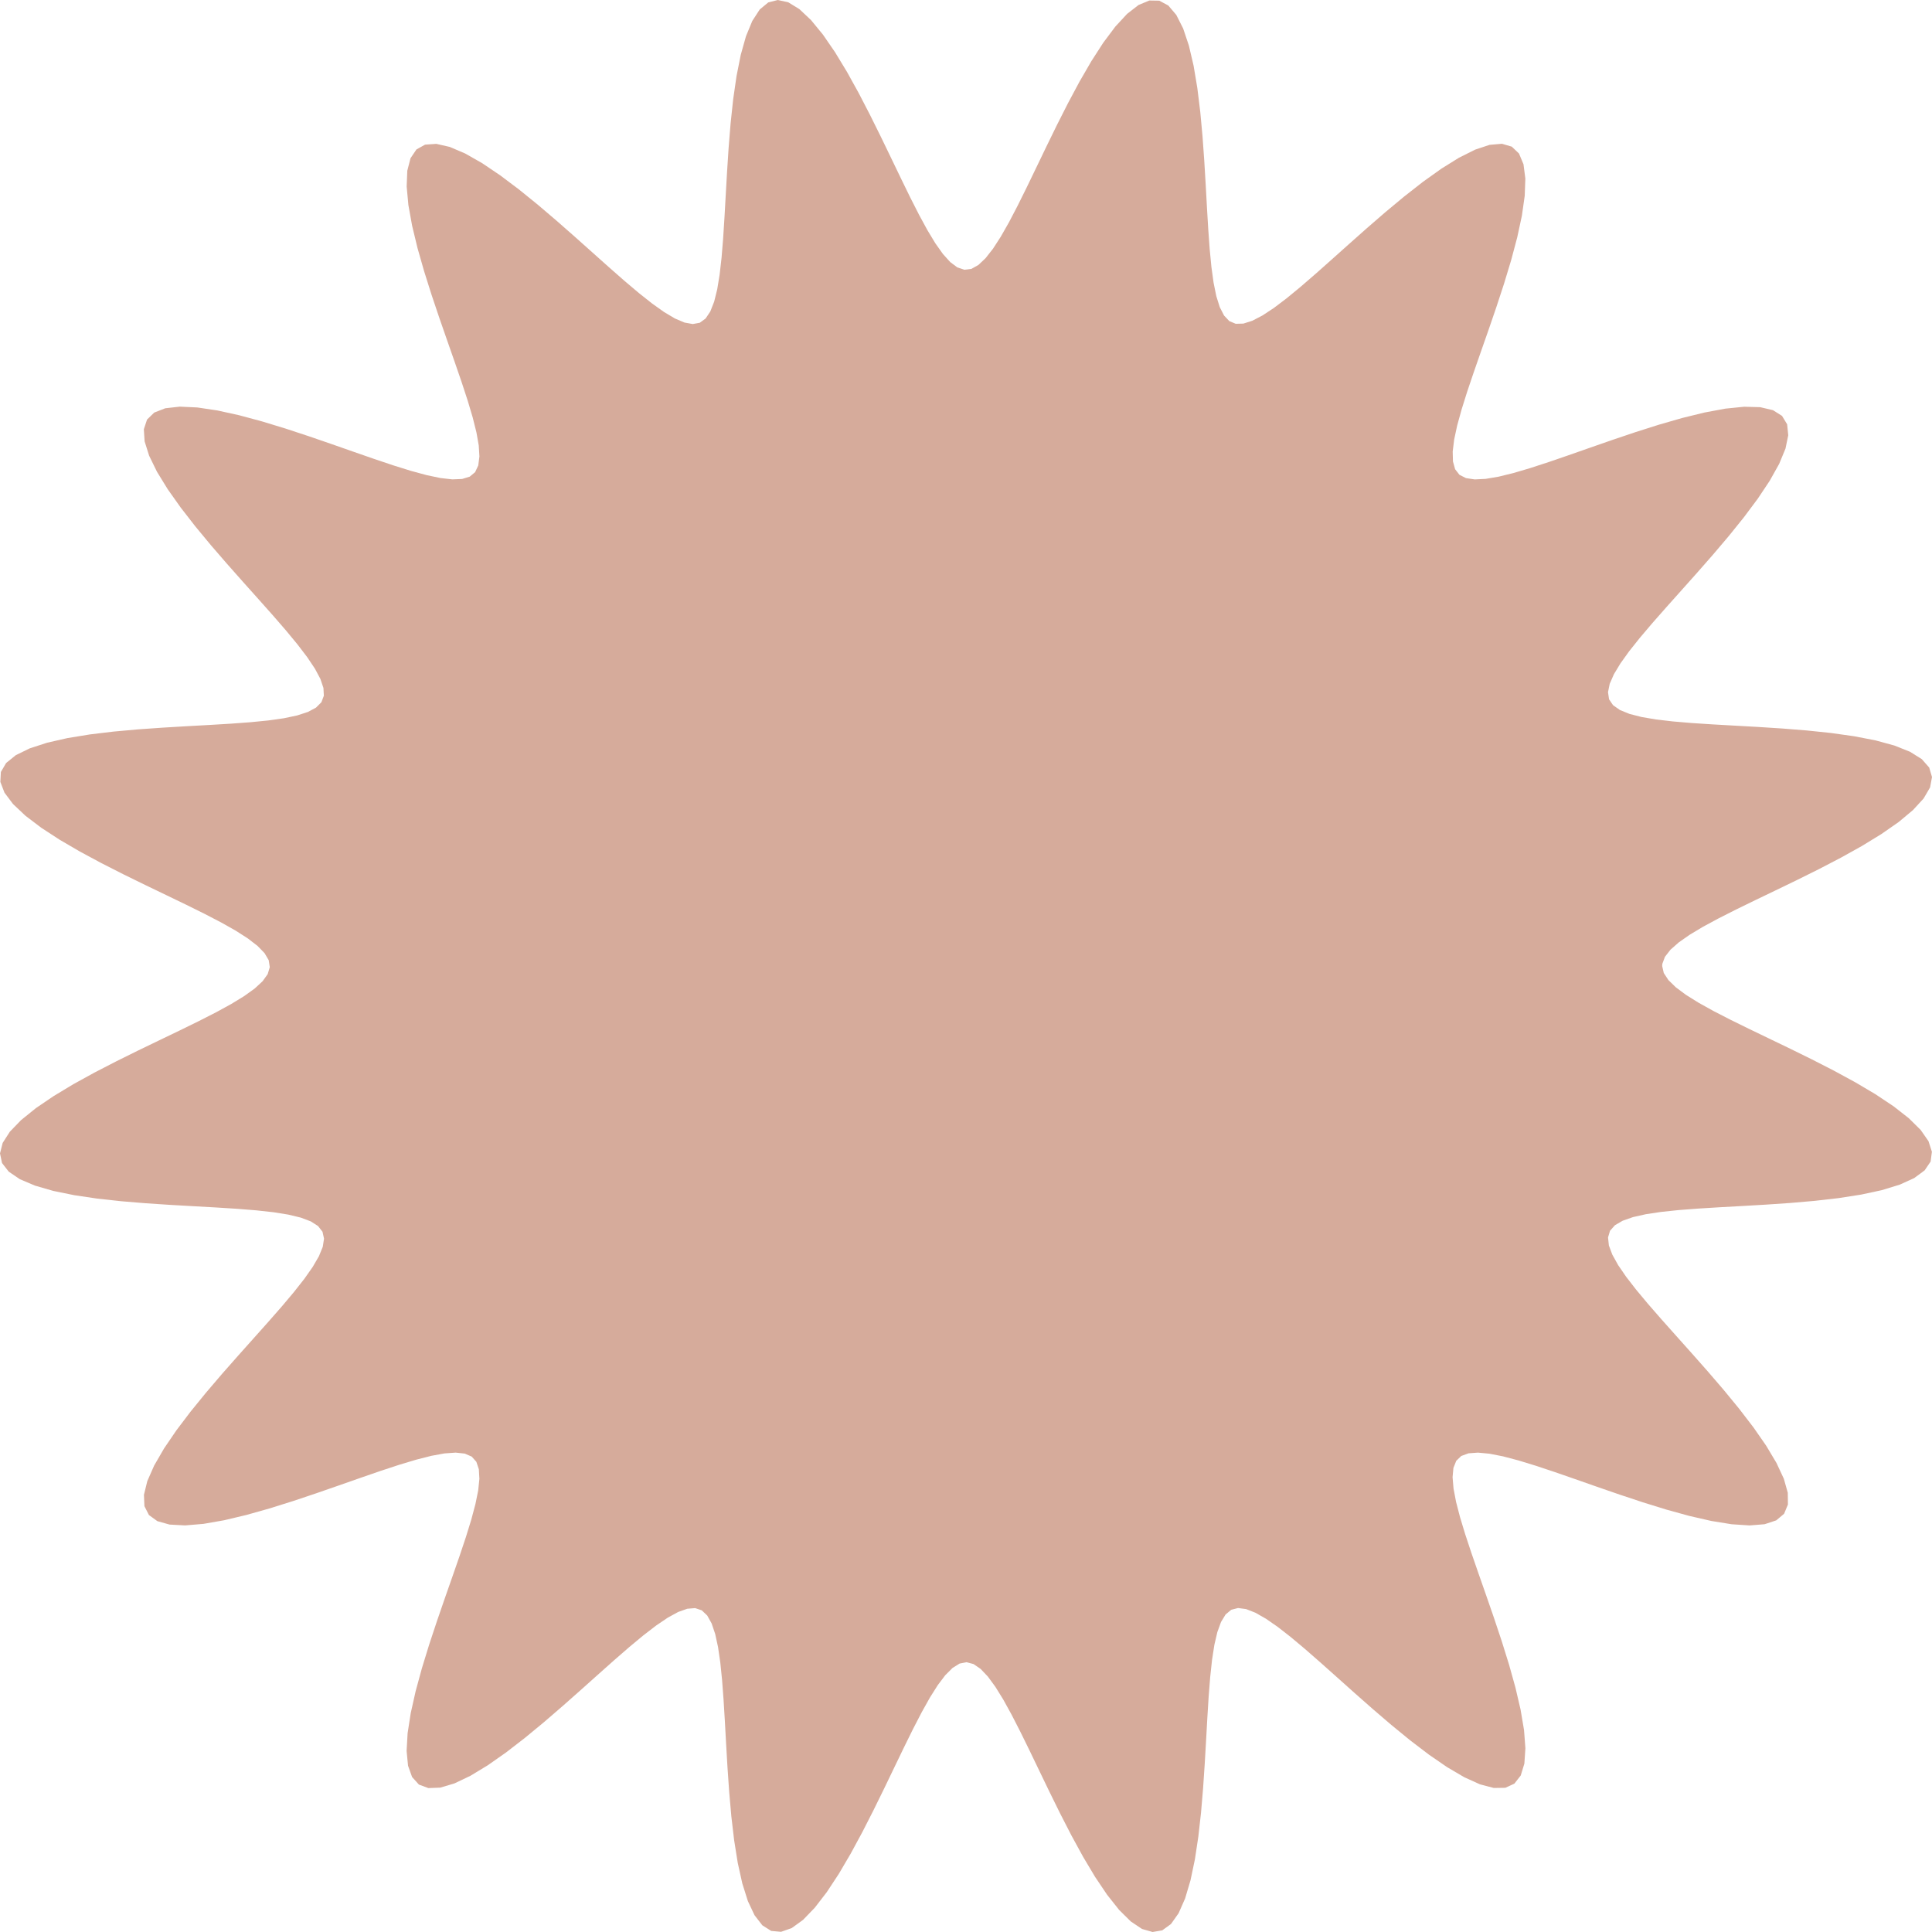 <?xml version="1.0" encoding="UTF-8"?> <svg xmlns="http://www.w3.org/2000/svg" width="155" height="155" viewBox="0 0 155 155" fill="none"> <path fill-rule="evenodd" clip-rule="evenodd" d="M133.353 77.502V77.502L133.481 78.062L133.852 78.629L134.45 79.211L135.26 79.814L136.267 80.443L137.456 81.104L138.81 81.801L140.307 82.537L141.922 83.316L143.625 84.137L145.377 84.999L147.134 85.899L148.846 86.83L150.457 87.783L151.906 88.748L153.135 89.708L154.088 90.649L154.719 91.554L154.992 92.405L154.889 93.19L154.41 93.895L153.573 94.514L152.412 95.042L150.974 95.483L149.315 95.84L147.496 96.123L145.575 96.343L143.61 96.513L141.652 96.646L139.745 96.757L137.925 96.858L136.224 96.963L134.665 97.082L133.267 97.229L132.045 97.413L131.014 97.645L130.182 97.936L129.563 98.297L129.168 98.741L129.009 99.28L129.076 99.919L129.353 100.658L129.821 101.498L130.466 102.438L131.271 103.477L132.22 104.613L133.292 105.843L134.464 107.158L135.708 108.55L136.993 110.003L138.279 111.499L139.523 113.014L140.679 114.52L141.695 115.983L142.522 117.368L143.114 118.639L143.43 119.761L143.441 120.705L143.133 121.447L142.505 121.975L141.573 122.284L140.365 122.382L138.924 122.287L137.296 122.023L135.534 121.62L133.689 121.111L131.81 120.53L129.941 119.909L128.118 119.279L126.373 118.667L124.73 118.098L123.208 117.591L121.822 117.167L120.582 116.84L119.497 116.627L118.574 116.541L117.817 116.596L117.234 116.81L116.832 117.198L116.605 117.766L116.537 118.509L116.613 119.42L116.817 120.493L117.135 121.72L117.552 123.095L118.053 124.606L118.618 126.24L119.227 127.978L119.857 129.796L120.479 131.663L121.065 133.543L121.581 135.392L121.993 137.162L122.27 138.803L122.379 140.261L122.297 141.489L122.005 142.444L121.495 143.097L120.769 143.431L119.841 143.445L118.732 143.152L117.471 142.581L116.094 141.771L114.636 140.768L113.133 139.622L111.617 138.382L110.119 137.098L108.661 135.812L107.264 134.563L105.942 133.384L104.706 132.303L103.562 131.344L102.515 130.527L101.567 129.869L100.719 129.386L99.972 129.093L99.325 129.008L98.778 129.149L98.327 129.526L97.96 130.128L97.664 130.942L97.427 131.959L97.24 133.165L97.091 134.55L96.969 136.097L96.864 137.787L96.763 139.599L96.653 141.5L96.522 143.456L96.356 145.422L96.14 147.348L95.863 149.178L95.512 150.852L95.079 152.309L94.557 153.494L93.945 154.359L93.247 154.867L92.469 155L91.622 154.757L90.721 154.154L89.782 153.225L88.823 152.015L87.858 150.581L86.903 148.982L85.97 147.276L85.067 145.52L84.202 143.766L83.378 142.058L82.596 140.434L81.856 138.927L81.156 137.561L80.493 136.358L79.861 135.336L79.256 134.509L78.673 133.894L78.105 133.504L77.545 133.356L76.985 133.464L76.419 133.816L75.838 134.397L75.238 135.19L74.611 136.182L73.953 137.358L73.258 138.699L72.525 140.186L71.75 141.793L70.933 143.49L70.074 145.239L69.177 146.998L68.248 148.715L67.296 150.336L66.332 151.801L65.37 153.049L64.427 154.027L63.519 154.684L62.663 154.986L61.873 154.914L61.161 154.464L60.535 153.655L59.999 152.518L59.552 151.1L59.188 149.457L58.9 147.648L58.675 145.733L58.502 143.77L58.366 141.809L58.254 139.896L58.153 138.069L58.049 136.357L57.931 134.786L57.787 133.374L57.606 132.138L57.378 131.091L57.092 130.243L56.737 129.607L56.301 129.193L55.77 129.015L55.138 129.066L54.407 129.326L53.575 129.78L52.644 130.411L51.612 131.204L50.483 132.142L49.261 133.205L47.952 134.37L46.566 135.61L45.117 136.892L43.624 138.18L42.109 139.429L40.602 140.594L39.134 141.623L37.742 142.467L36.46 143.079L35.325 143.418L34.366 143.454L33.607 143.172L33.062 142.569L32.736 141.66L32.621 140.473L32.702 139.048L32.953 137.434L33.346 135.68L33.848 133.84L34.425 131.962L35.044 130.091L35.674 128.263L36.288 126.511L36.862 124.859L37.374 123.327L37.806 121.93L38.14 120.678L38.364 119.58L38.46 118.643L38.416 117.873L38.216 117.276L37.843 116.859L37.288 116.619L36.559 116.54L35.661 116.604L34.602 116.798L33.386 117.108L32.023 117.518L30.522 118.012L28.897 118.573L27.166 119.18L25.354 119.809L23.49 120.433L21.61 121.022L19.756 121.545L17.978 121.967L16.325 122.256L14.851 122.38L13.603 122.313L12.624 122.038L11.947 121.546L11.587 120.837L11.548 119.924L11.817 118.828L12.367 117.579L13.16 116.209L14.149 114.756L15.286 113.256L16.52 111.74L17.802 110.239L19.09 108.778L20.343 107.375L21.528 106.047L22.618 104.803L23.587 103.651L24.417 102.597L25.088 101.641L25.586 100.785L25.894 100.03L25.996 99.375L25.874 98.82L25.516 98.362L24.931 97.988L24.133 97.687L23.133 97.446L21.941 97.255L20.57 97.104L19.035 96.98L17.355 96.874L15.553 96.773L13.657 96.665L11.704 96.536L9.737 96.373L7.806 96.162L5.966 95.889L4.277 95.545L2.801 95.118L1.592 94.604L0.701 93.999L0.163 93.308L0 92.535L0.214 91.693L0.789 90.796L1.694 89.86L2.882 88.901L4.301 87.937L5.89 86.98L7.589 86.045L9.343 85.14L11.099 84.271L12.812 83.444L14.443 82.659L15.961 81.915L17.339 81.212L18.556 80.546L19.593 79.912L20.435 79.306L21.068 78.721L21.476 78.152L21.644 77.591L21.557 77.032L21.223 76.466L20.66 75.887L19.883 75.288L18.907 74.663L17.745 74.008L16.416 73.317L14.941 72.587L13.342 71.815L11.651 71.001L9.904 70.145L8.145 69.251L6.422 68.325L4.791 67.374L3.312 66.41L2.044 65.448L1.043 64.503L0.359 63.592L0.028 62.73L0.07 61.934L0.49 61.216L1.272 60.583L2.384 60.04L3.781 59.586L5.409 59.216L7.207 58.922L9.115 58.693L11.077 58.516L13.039 58.378L14.957 58.264L16.793 58.162L18.515 58.059L20.098 57.942L21.523 57.801L22.773 57.624L23.836 57.4L24.7 57.119L25.354 56.77L25.785 56.34L25.982 55.817L25.949 55.194L25.705 54.47L25.266 53.647L24.648 52.723L23.867 51.7L22.941 50.578L21.887 49.363L20.729 48.061L19.494 46.681L18.214 45.236L16.925 43.745L15.671 42.231L14.498 40.722L13.456 39.25L12.595 37.85L11.964 36.559L11.602 35.41L11.54 34.437L11.797 33.661L12.375 33.099L13.26 32.755L14.426 32.624L15.834 32.69L17.435 32.929L19.179 33.312L21.014 33.806L22.891 34.378L24.764 34.995L26.597 35.625L28.356 36.242L30.017 36.819L31.559 37.337L32.967 37.776L34.231 38.119L35.341 38.352L36.291 38.459L37.075 38.427L37.685 38.24L38.117 37.881L38.37 37.34L38.462 36.624L38.409 35.74L38.224 34.693L37.923 33.49L37.521 32.138L37.032 30.647L36.476 29.032L35.873 27.309L35.245 25.502L34.619 23.641L34.026 21.76L33.496 19.903L33.065 18.116L32.764 16.452L32.626 14.961L32.677 13.694L32.935 12.693L33.41 11.99L34.102 11.605L34.999 11.541L36.081 11.786L37.32 12.315L38.681 13.09L40.128 14.066L41.627 15.193L43.142 16.42L44.645 17.701L46.111 18.989L47.519 20.246L48.853 21.438L50.104 22.536L51.263 23.516L52.326 24.357L53.289 25.042L54.153 25.554L54.916 25.878L55.579 25.997L56.142 25.894L56.608 25.554L56.987 24.987L57.294 24.206L57.539 23.221L57.733 22.043L57.888 20.686L58.013 19.164L58.12 17.495L58.221 15.701L58.329 13.812L58.455 11.862L58.615 9.894L58.822 7.958L59.089 6.109L59.427 4.406L59.847 2.91L60.355 1.678L60.952 0.76L61.637 0.193L62.403 0L63.24 0.184L64.133 0.732L65.067 1.612L66.025 2.78L66.989 4.182L67.947 5.759L68.884 7.452L69.792 9.204L70.663 10.961L71.494 12.679L72.283 14.318L73.029 15.846L73.736 17.236L74.405 18.466L75.041 19.519L75.649 20.377L76.236 21.027L76.806 21.454L77.367 21.641L77.926 21.574L78.491 21.26L79.069 20.714L79.666 19.954L80.288 18.992L80.941 17.845L81.629 16.529L82.356 15.064L83.124 13.474L83.935 11.79L84.787 10.046L85.679 8.285L86.603 6.557L87.552 4.917L88.515 3.424L89.478 2.137L90.425 1.113L91.34 0.402L92.206 0.041L93.007 0.054L93.732 0.444L94.372 1.198L94.922 2.285L95.383 3.662L95.76 5.273L96.059 7.06L96.293 8.962L96.474 10.921L96.615 12.885L96.73 14.808L96.832 16.652L96.935 18.384L97.05 19.979L97.189 21.417L97.363 22.681L97.582 23.759L97.858 24.64L98.202 25.311L98.624 25.761L99.14 25.977L99.755 25.961L100.47 25.733L101.286 25.309L102.202 24.705L103.218 23.936L104.331 23.02L105.539 21.976L106.834 20.826L108.209 19.596L109.649 18.318L111.137 17.028L112.65 15.77L114.16 14.588L115.637 13.534L117.044 12.657L118.345 12.006L119.506 11.621L120.495 11.534L121.287 11.766L121.866 12.318L122.227 13.18L122.375 14.325L122.324 15.715L122.098 17.303L121.725 19.038L121.238 20.867L120.671 22.742L120.057 24.617L119.427 26.454L118.808 28.221L118.227 29.89L117.703 31.442L117.258 32.862L116.906 34.137L116.665 35.26L116.547 36.223L116.567 37.02L116.741 37.645L117.086 38.091L117.612 38.358L118.314 38.462L119.185 38.419L120.22 38.245L121.411 37.953L122.751 37.558L124.231 37.075L125.837 36.524L127.552 35.923L129.353 35.296L131.212 34.669L133.092 34.072L134.953 33.536L136.747 33.096L138.423 32.784L139.929 32.632L141.216 32.667L142.24 32.907L142.967 33.365L143.378 34.04L143.467 34.922L143.246 35.99L142.738 37.218L141.981 38.57L141.02 40.012L139.903 41.508L138.682 43.023L137.404 44.528L136.115 45.997L134.854 47.41L133.655 48.752L132.549 50.009L131.559 51.176L130.706 52.246L130.008 53.218L129.482 54.089L129.143 54.861L129.007 55.532L129.091 56.103L129.412 56.576L129.962 56.962L130.726 57.274L131.696 57.523L132.858 57.721L134.201 57.878L135.711 58.006L137.369 58.114L139.154 58.215L141.037 58.321L142.983 58.446L144.951 58.603L146.892 58.805L148.75 59.067L150.467 59.399L151.981 59.812L153.236 60.312L154.181 60.903L154.777 61.581L155 62.341L154.846 63.173L154.326 64.062L153.471 64.993L152.324 65.95L150.939 66.914L149.373 67.873L147.687 68.812L145.938 69.723L144.18 70.597L142.457 71.431L140.81 72.223L139.272 72.973L137.871 73.683L136.627 74.354L135.56 74.993L134.686 75.604L134.019 76.192L133.574 76.763L133.366 77.324L133.353 77.502Z" fill="#D6AB9B"></path> </svg> 
